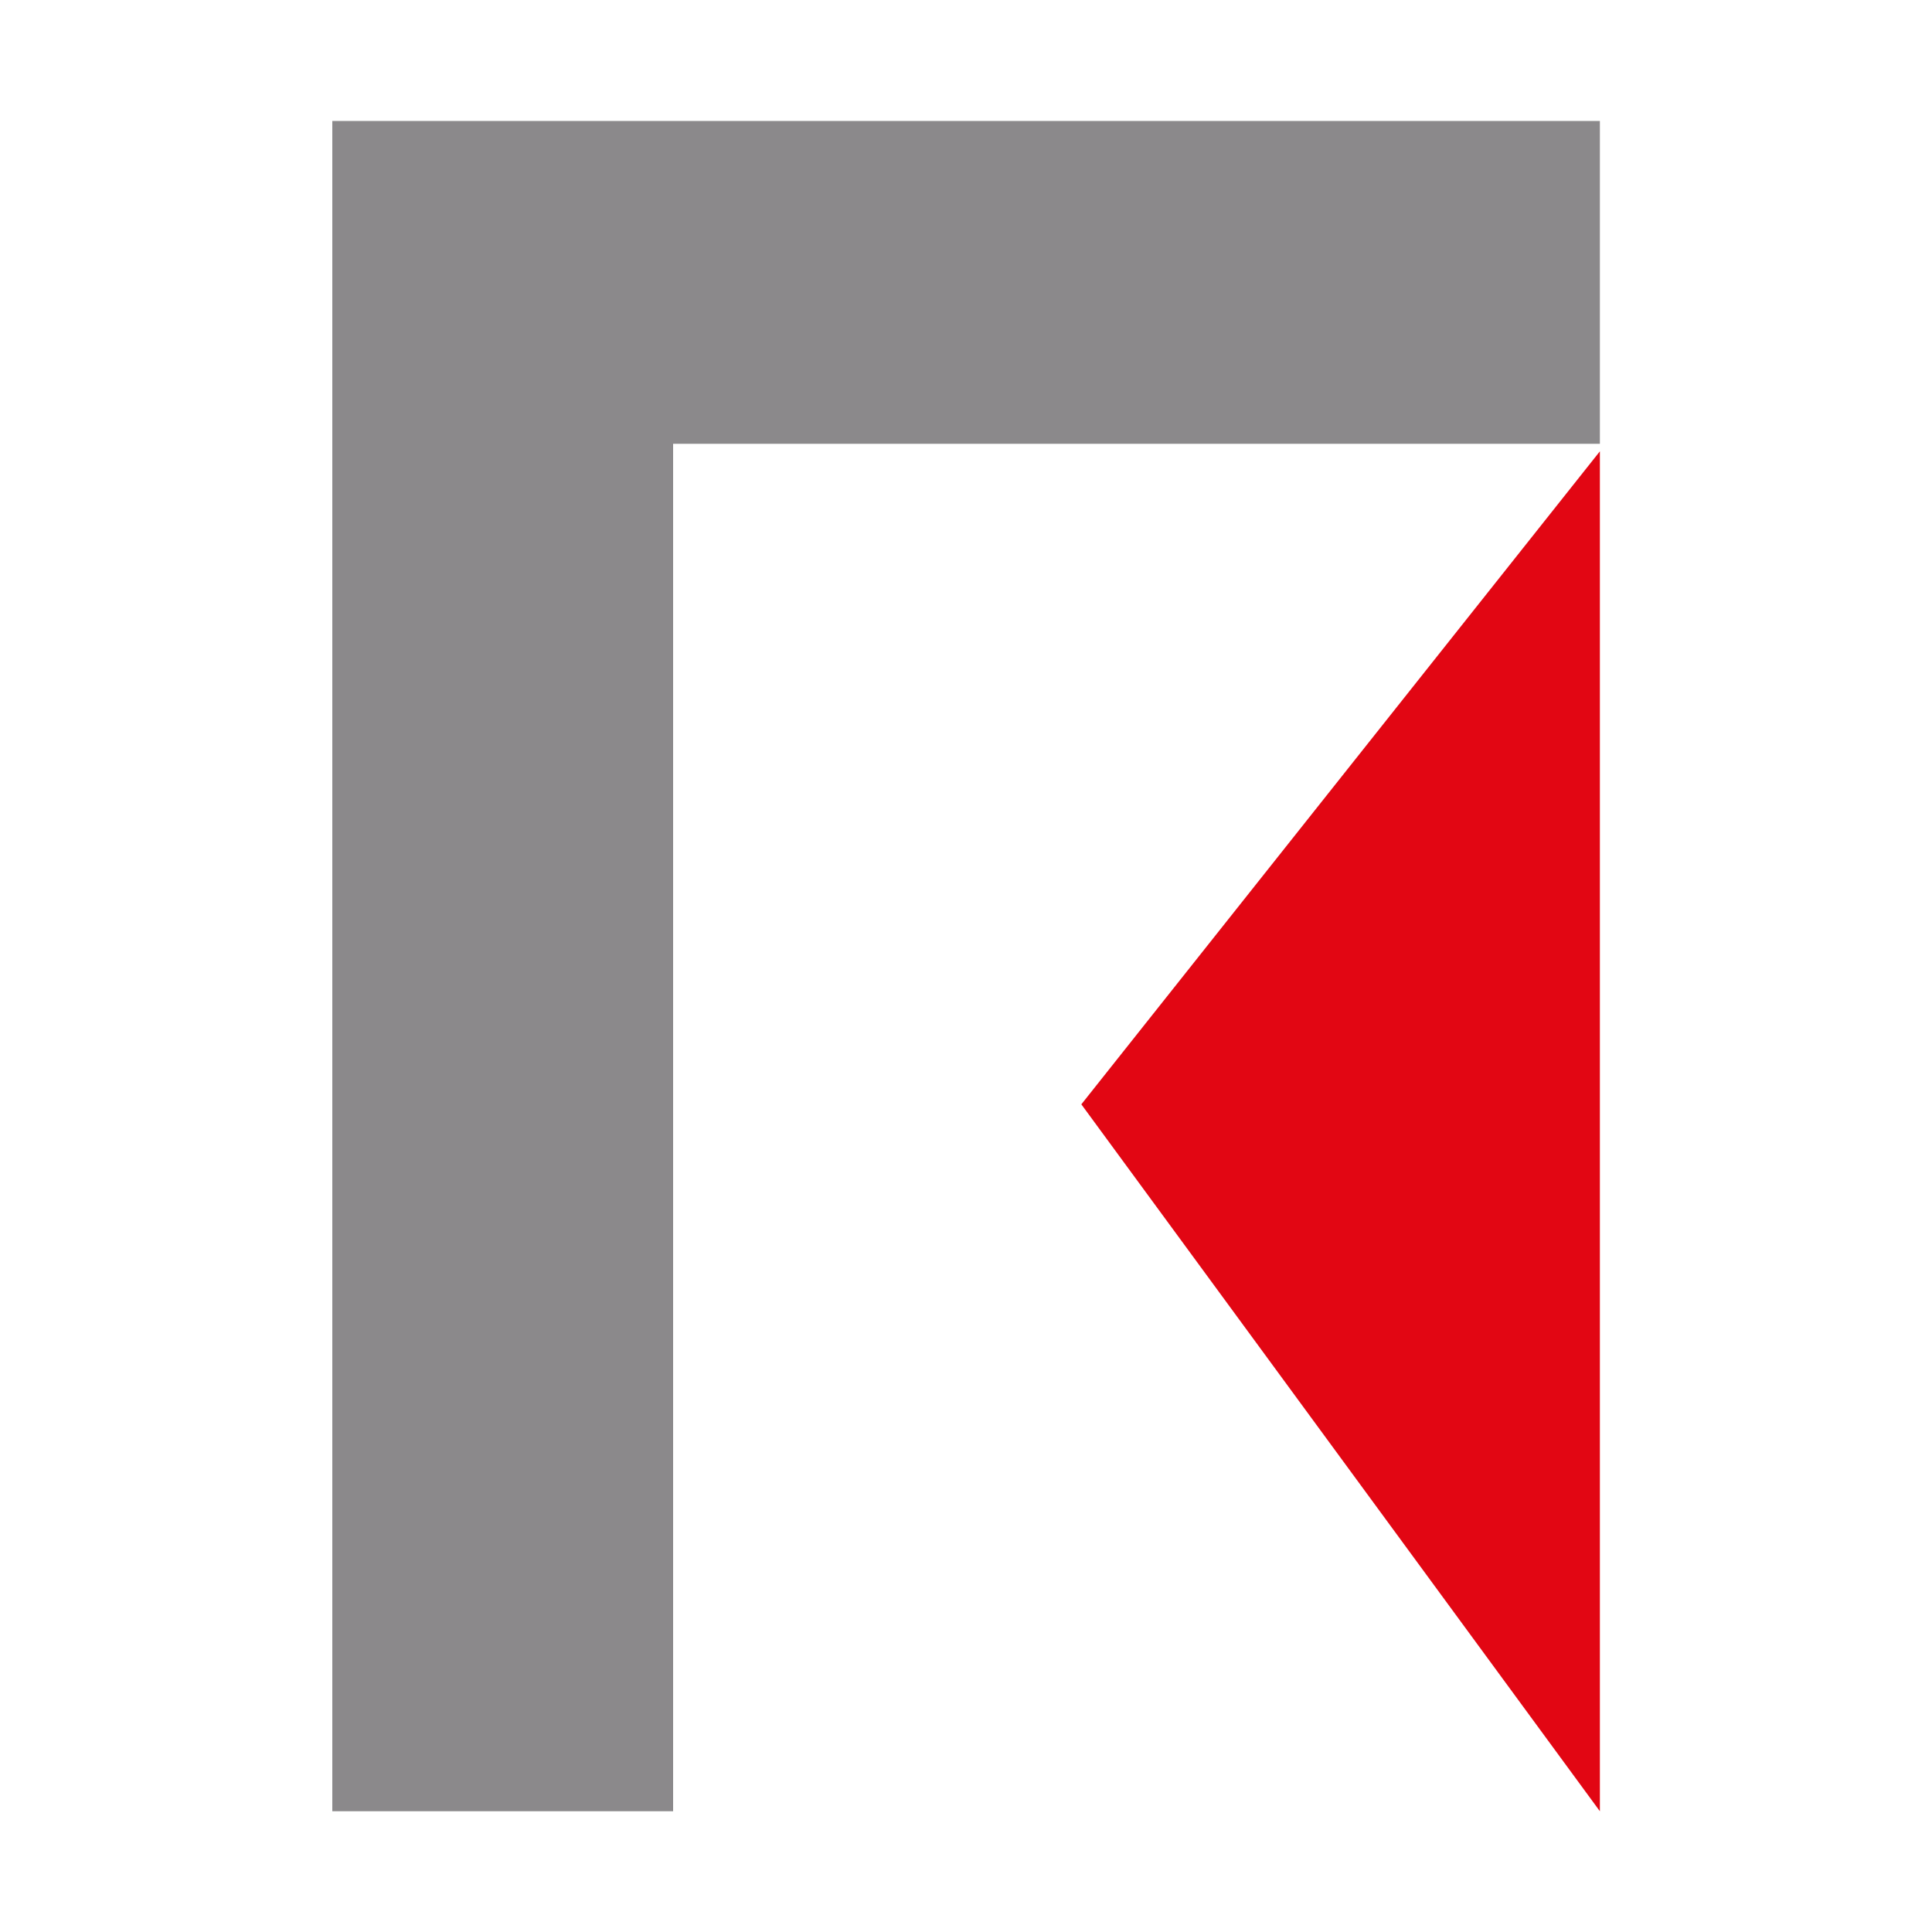 <?xml version="1.0" encoding="UTF-8"?>
<svg id="Layer_1" xmlns="http://www.w3.org/2000/svg" version="1.1" viewBox="0 0 100 100">
  <defs>
    <style>
      .st0 {
        fill: #fff;
      }

      .st1 {
        fill: #8b898b;
      }

      .st2 {
        fill: #e20613;
      }
    </style>
  </defs>
  <path class="st0" d="M100,100H0V0h100v100Z"/>
  <path class="st1" d="M34.84,93.75h-17.64V6.26h65.61s0,16.71,0,16.71h-47.97v70.78Z"/>
  <path class="st2" d="M82.81,23.36v70.39l-26.84-36.59,26.84-33.8Z"/>
</svg>